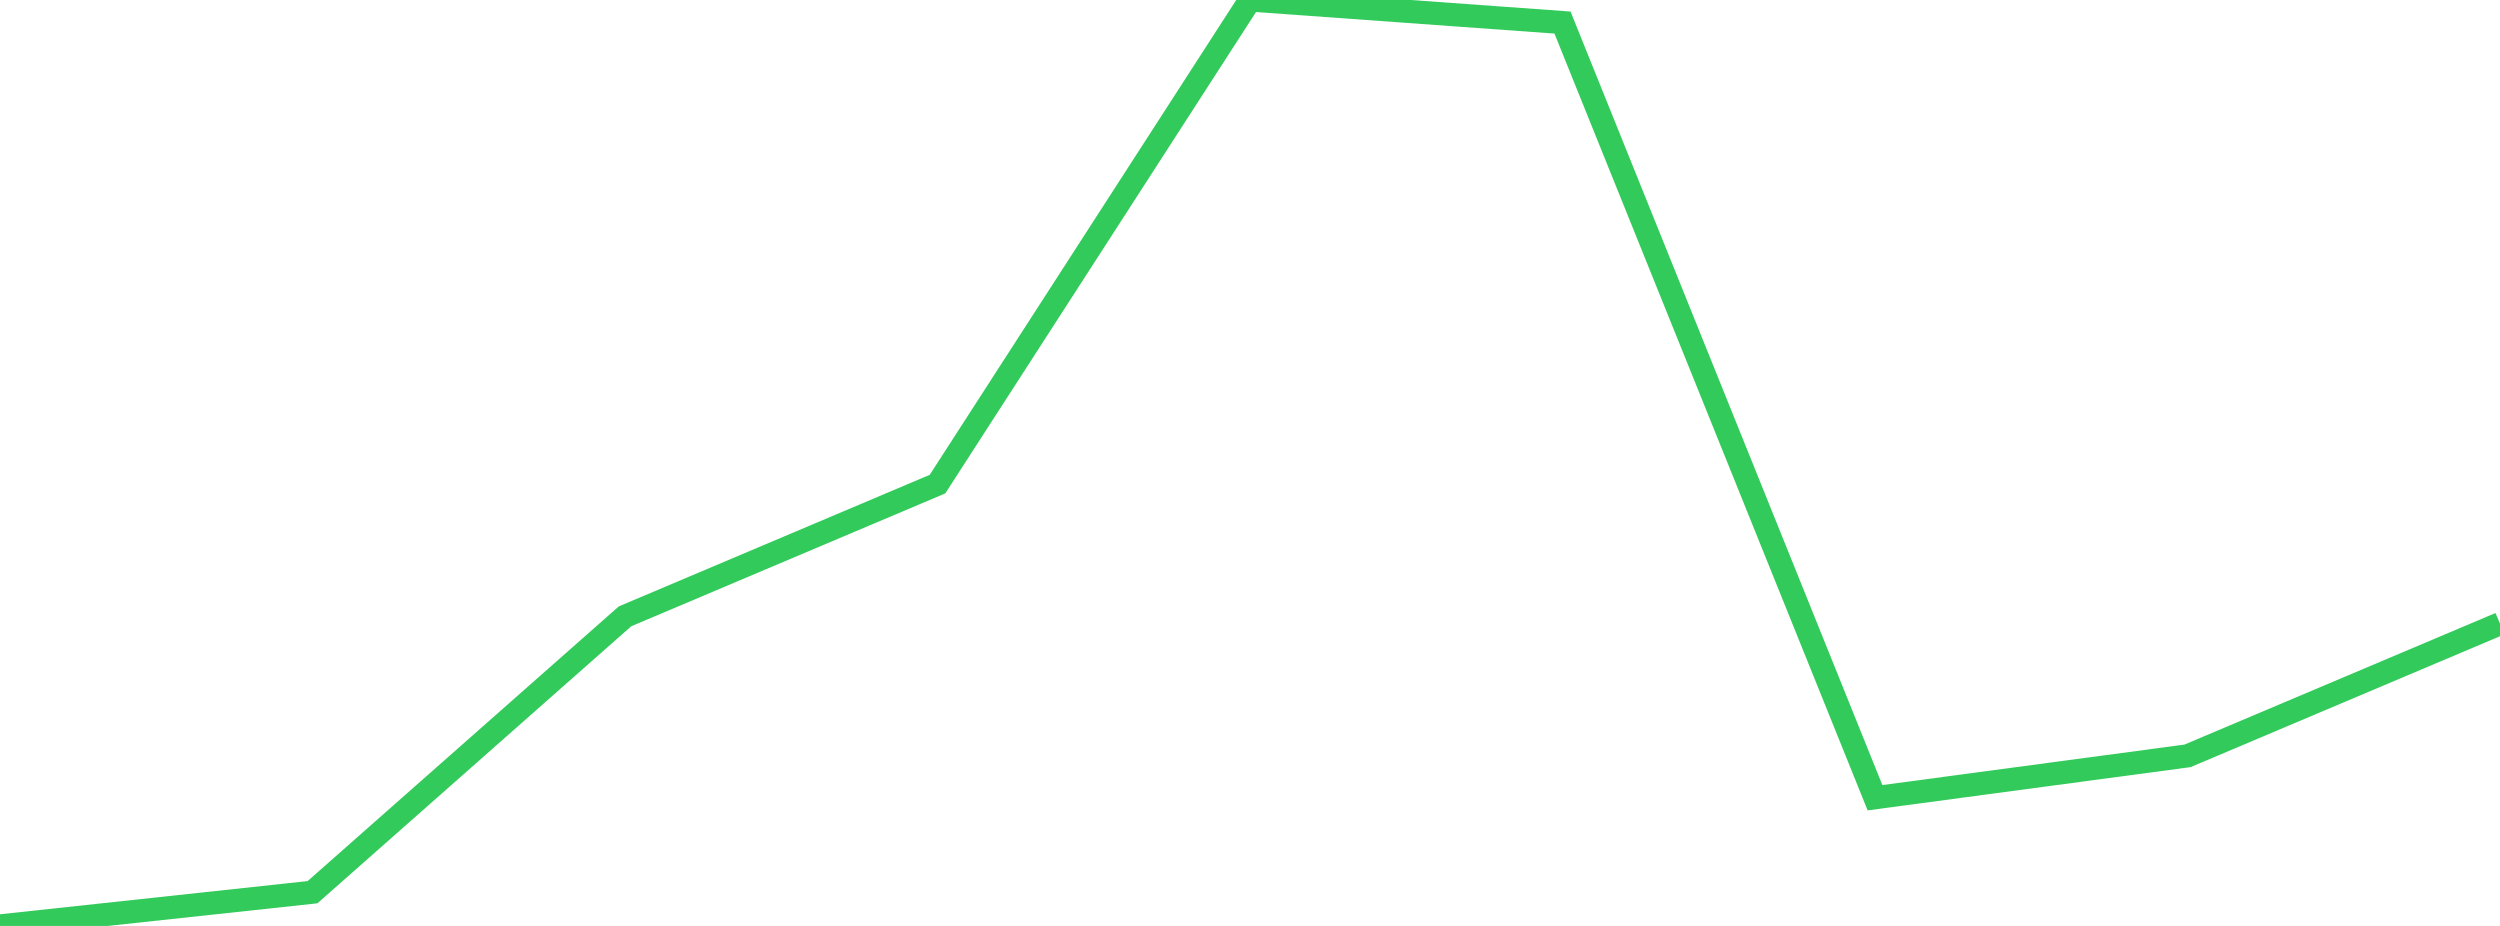 <?xml version="1.0" standalone="no"?>
<!DOCTYPE svg PUBLIC "-//W3C//DTD SVG 1.1//EN" "http://www.w3.org/Graphics/SVG/1.1/DTD/svg11.dtd">

<svg width="135" height="50" viewBox="0 0 135 50" preserveAspectRatio="none" 
  xmlns="http://www.w3.org/2000/svg"
  xmlns:xlink="http://www.w3.org/1999/xlink">


<polyline points="0.0, 50.0 16.875, 48.179 33.75, 33.282 50.625, 26.142 67.5, 0.0 84.375, 1.218 101.25, 43.077 118.125, 40.816 135.0, 33.678" fill="none" stroke="#32ca5b" stroke-width="1.25"/>

</svg>